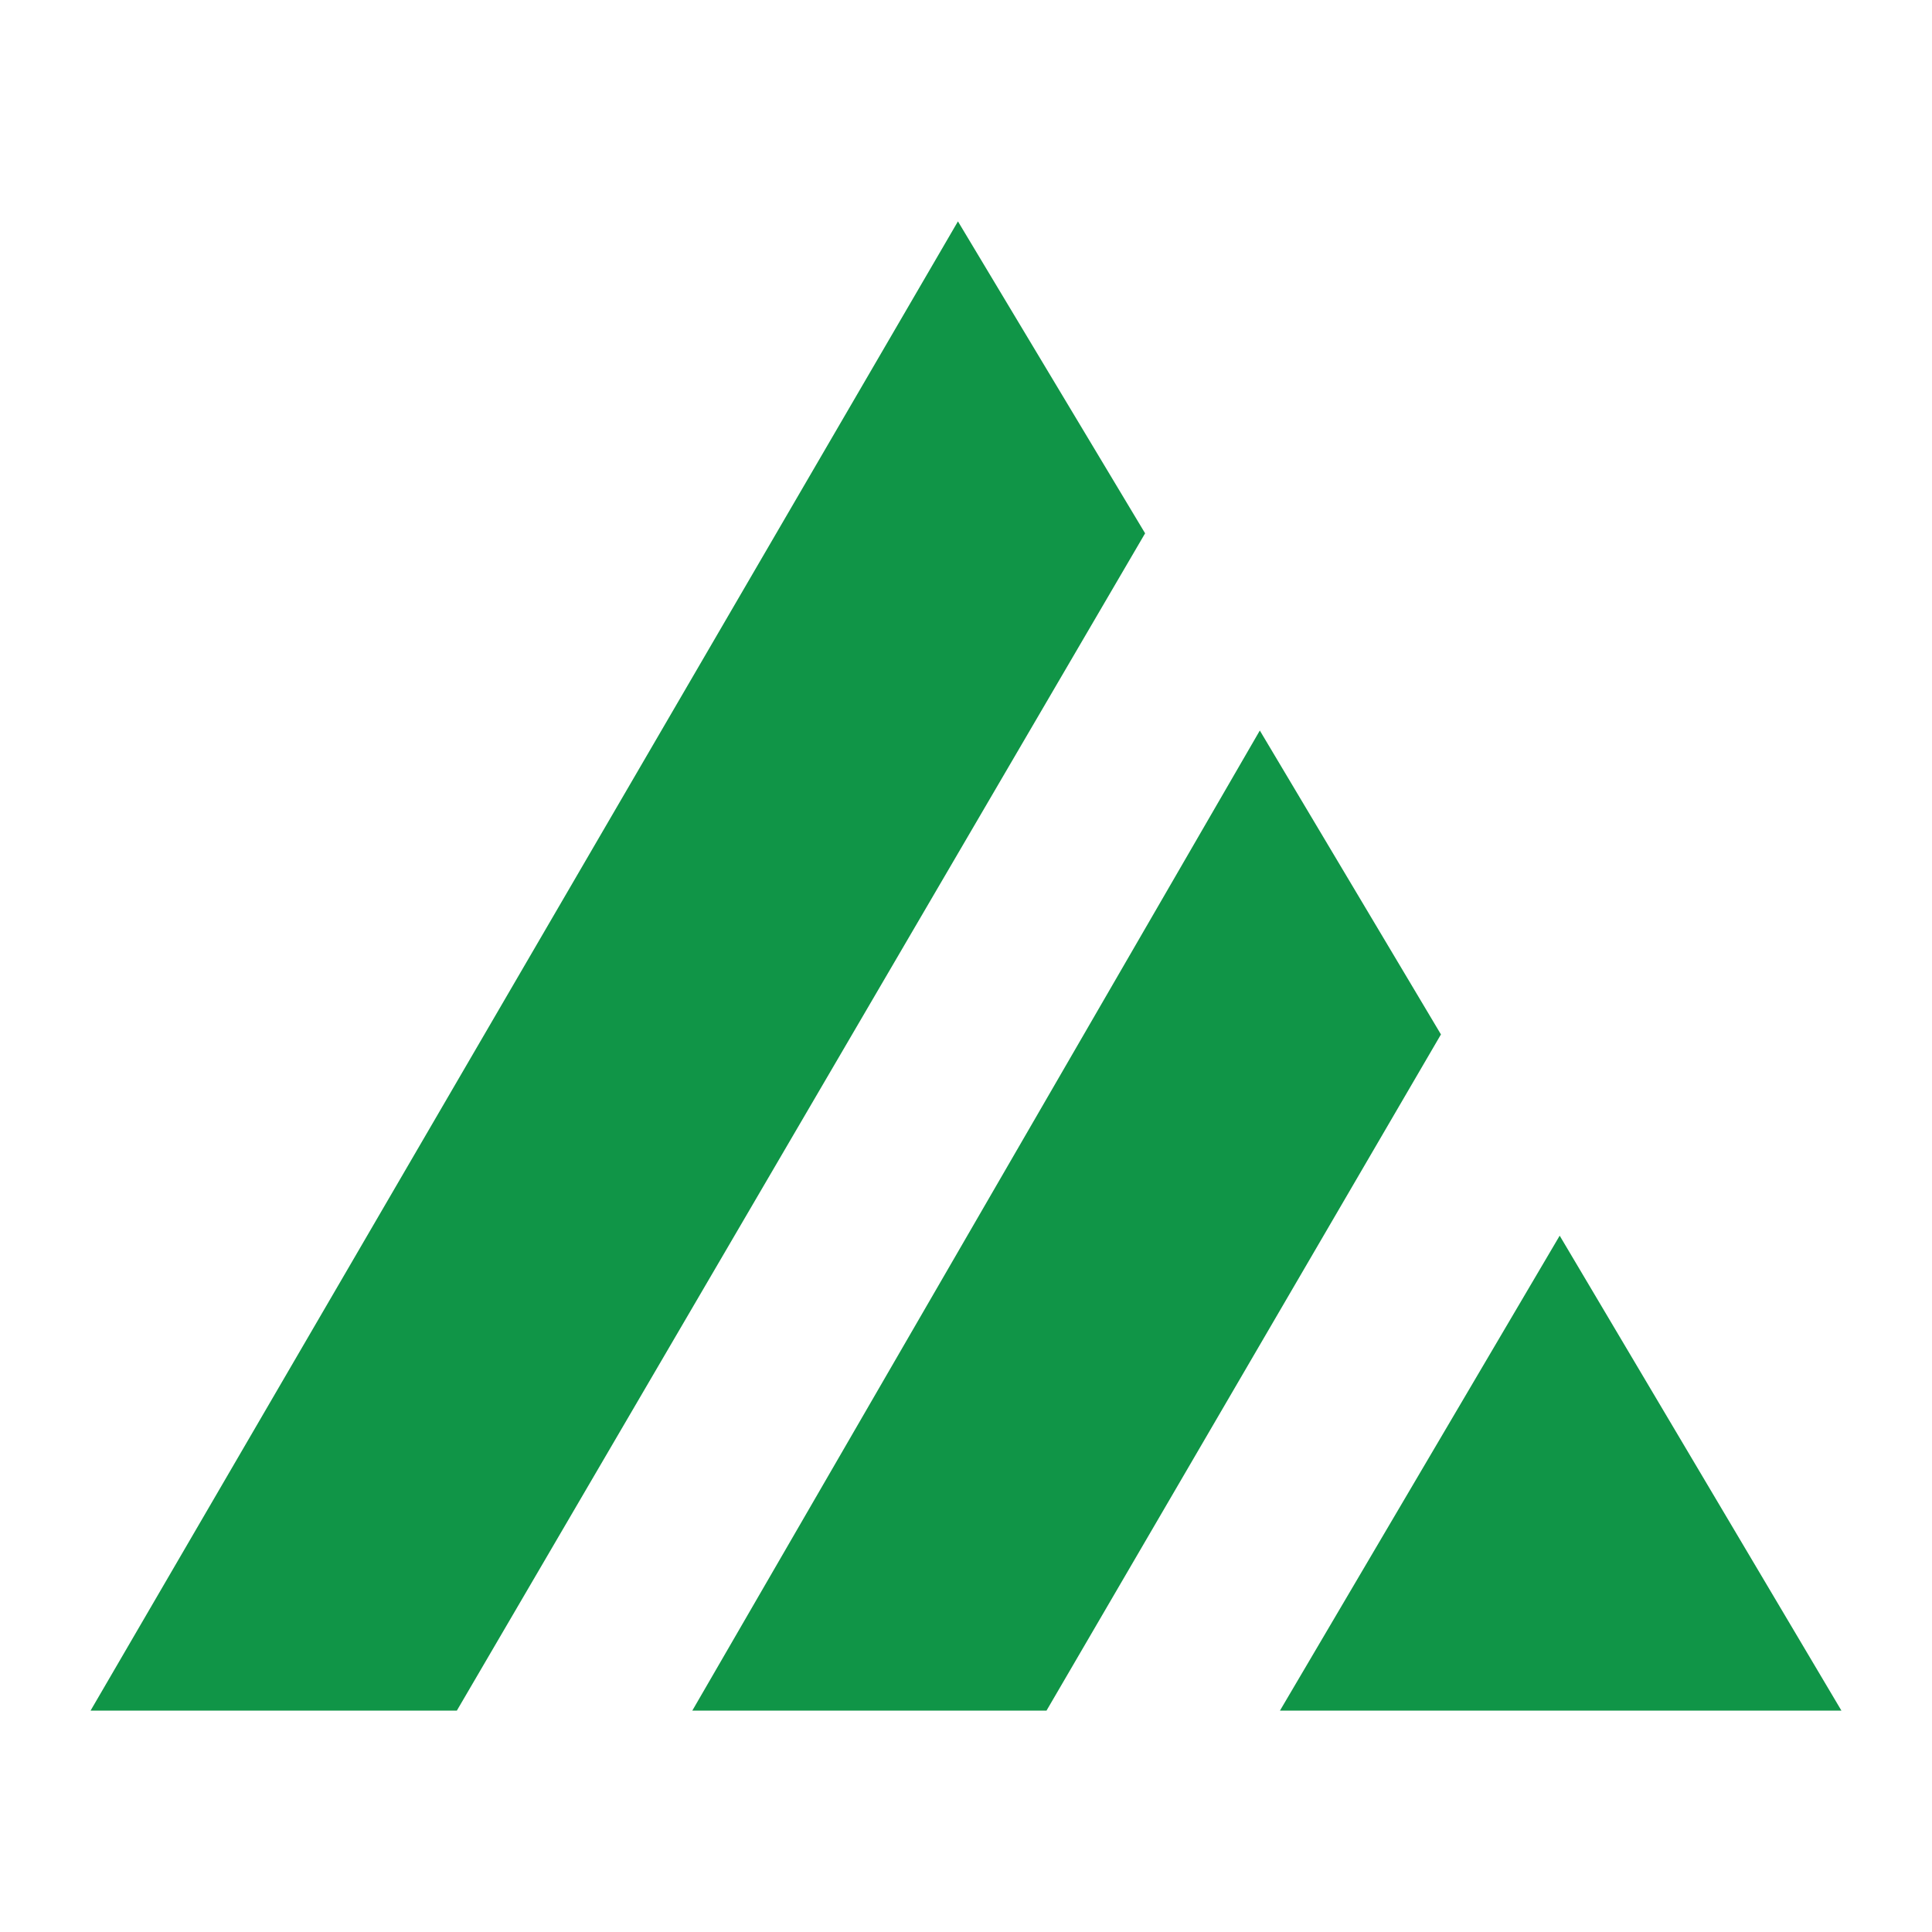 <?xml version="1.0" encoding="UTF-8"?>
<svg id="Layer_2" data-name="Layer 2" xmlns="http://www.w3.org/2000/svg" version="1.1" viewBox="0 0 96 96">
  <defs>
    <style>
      .cls-1 {
        fill: #109547;
        stroke-width: 0px;
      }
    </style>
  </defs>
  <polygon class="cls-1" points="47.6 11 4.5 85 22.7 85 56.9 26.5 47.6 11"/>
  <polygon class="cls-1" points="62.6 36.3 34.4 85 52 85 71.6 51.4 62.6 36.3"/>
  <polygon class="cls-1" points="77.5 61.4 63.6 85 91.5 85 77.5 61.4"/>
</svg>